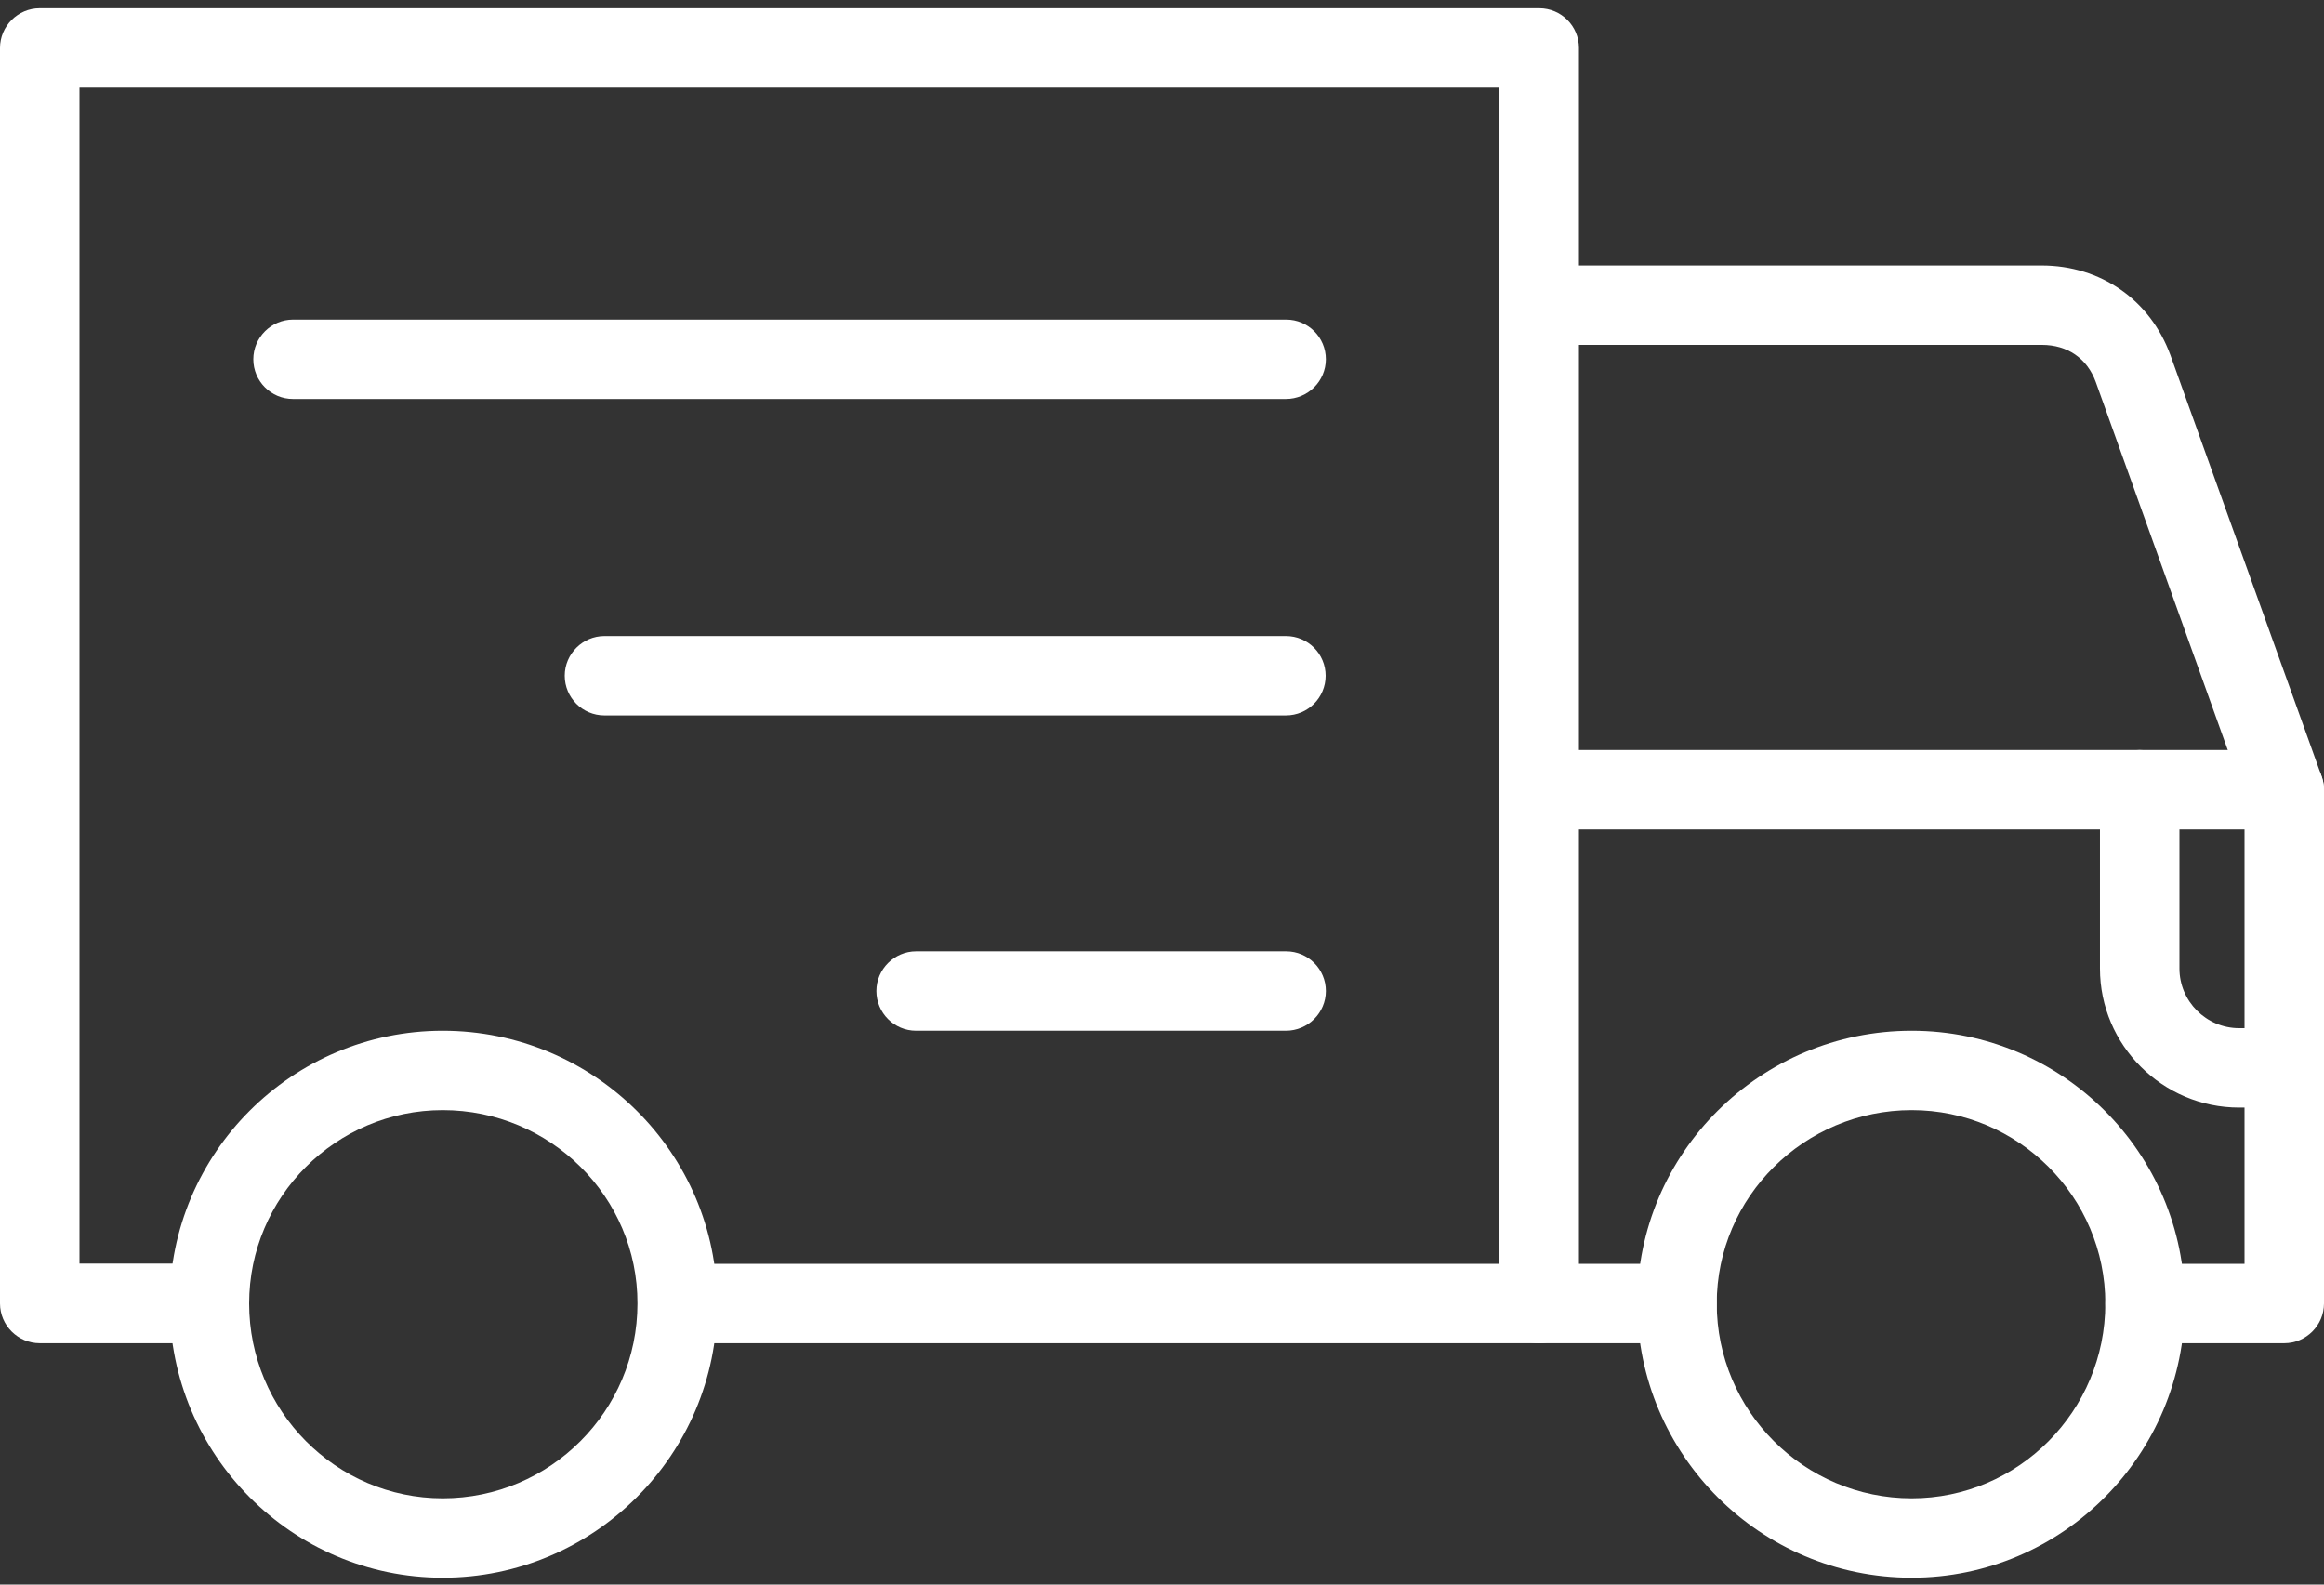 <svg width="154" height="105" viewBox="0 0 154 105" fill="none" xmlns="http://www.w3.org/2000/svg">
<rect x="0" y="0" width="154" height="105" fill="#333333" stroke="none"/>
<g clip-path="url(#clip0_2_145)">
<path d="M151.367 89.007H142.142C140.679 89.007 139.509 87.823 139.509 86.376C139.509 84.93 140.694 83.746 142.142 83.746H148.733V54.961H101.994C100.531 54.961 99.361 53.776 99.361 52.33C99.361 50.884 100.547 49.7 101.994 49.7H151.367C152.83 49.7 154 50.884 154 52.33V86.376C154 87.823 152.814 89.007 151.367 89.007ZM111.126 89.007H101.994C100.531 89.007 99.361 87.823 99.361 86.376C99.361 84.93 100.547 83.746 101.994 83.746H111.126C112.589 83.746 113.76 84.93 113.76 86.376C113.76 87.823 112.589 89.007 111.126 89.007Z" fill="white"/>
<path d="M101.994 89.007H44.891C43.428 89.007 42.258 87.823 42.258 86.376C42.258 84.93 43.443 83.746 44.891 83.746H99.361V5.807H5.267V83.73H13.875C15.338 83.73 16.509 84.915 16.509 86.361C16.509 87.807 15.338 89.007 13.875 89.007H2.633C1.186 89.007 0 87.823 0 86.376V3.176C0 1.73 1.186 0.546 2.633 0.546H101.994C103.457 0.546 104.628 1.73 104.628 3.176V86.376C104.628 87.823 103.442 89.007 101.994 89.007Z" fill="white"/>
<path d="M151.367 54.961C150.289 54.961 149.272 54.284 148.887 53.223L138.877 25.315C138.307 23.746 136.998 22.853 135.304 22.853H101.994C100.531 22.853 99.361 21.669 99.361 20.223C99.361 18.776 100.547 17.592 101.994 17.592H135.289C139.201 17.592 142.481 19.869 143.821 23.53L153.846 51.453C154.339 52.823 153.63 54.33 152.26 54.823C151.967 54.915 151.659 54.961 151.367 54.961Z" fill="white"/>
<path d="M126.68 104.546C116.655 104.546 108.493 96.392 108.493 86.376C108.493 76.407 116.655 68.3 126.68 68.3C136.66 68.3 144.775 76.407 144.775 86.376C144.775 96.392 136.66 104.546 126.68 104.546ZM126.68 73.561C119.566 73.561 113.76 79.315 113.76 86.376C113.76 93.484 119.55 99.284 126.68 99.284C133.749 99.284 139.509 93.5 139.509 86.376C139.509 79.315 133.749 73.561 126.68 73.561Z" fill="white"/>
<path d="M29.337 104.546C19.358 104.546 11.242 96.392 11.242 86.376C11.242 76.407 19.358 68.3 29.337 68.3C39.362 68.3 47.524 76.407 47.524 86.376C47.524 96.392 39.362 104.546 29.337 104.546ZM29.337 73.561C22.268 73.561 16.509 79.315 16.509 86.376C16.509 93.484 22.268 99.284 29.337 99.284C36.452 99.284 42.242 93.5 42.242 86.376C42.258 79.315 36.467 73.561 29.337 73.561Z" fill="white"/>
<path d="M151.367 73.392H148.379C143.297 73.392 139.154 69.253 139.154 64.176V52.33C139.154 50.869 140.34 49.7 141.788 49.7C143.235 49.7 144.421 50.884 144.421 52.33V64.176C144.421 66.346 146.192 68.13 148.379 68.13H151.367C152.83 68.13 154 69.315 154 70.761C154 72.207 152.814 73.392 151.367 73.392Z" fill="white"/>
<path d="M85.208 47.407H40.055C38.592 47.407 37.422 46.223 37.422 44.776C37.422 43.33 38.608 42.146 40.055 42.146H85.208C86.671 42.146 87.842 43.33 87.842 44.776C87.842 46.223 86.671 47.407 85.208 47.407Z" fill="white"/>
<path d="M85.208 26.438H19.419C17.956 26.438 16.786 25.253 16.786 23.807C16.786 22.361 17.972 21.177 19.419 21.177H85.224C86.687 21.177 87.857 22.361 87.857 23.807C87.857 25.253 86.671 26.438 85.208 26.438Z" fill="white"/>
<path d="M85.208 68.3H60.707C59.244 68.3 58.073 67.115 58.073 65.669C58.073 64.223 59.259 63.038 60.707 63.038H85.224C86.687 63.038 87.857 64.223 87.857 65.669C87.857 67.115 86.671 68.3 85.208 68.3Z" fill="white"/>
</g>
<defs>
<clipPath id="clip0_2_145">
<rect width="154" height="104" fill="white" transform="translate(0 0.546)"/>
</clipPath>
</defs>
</svg>
